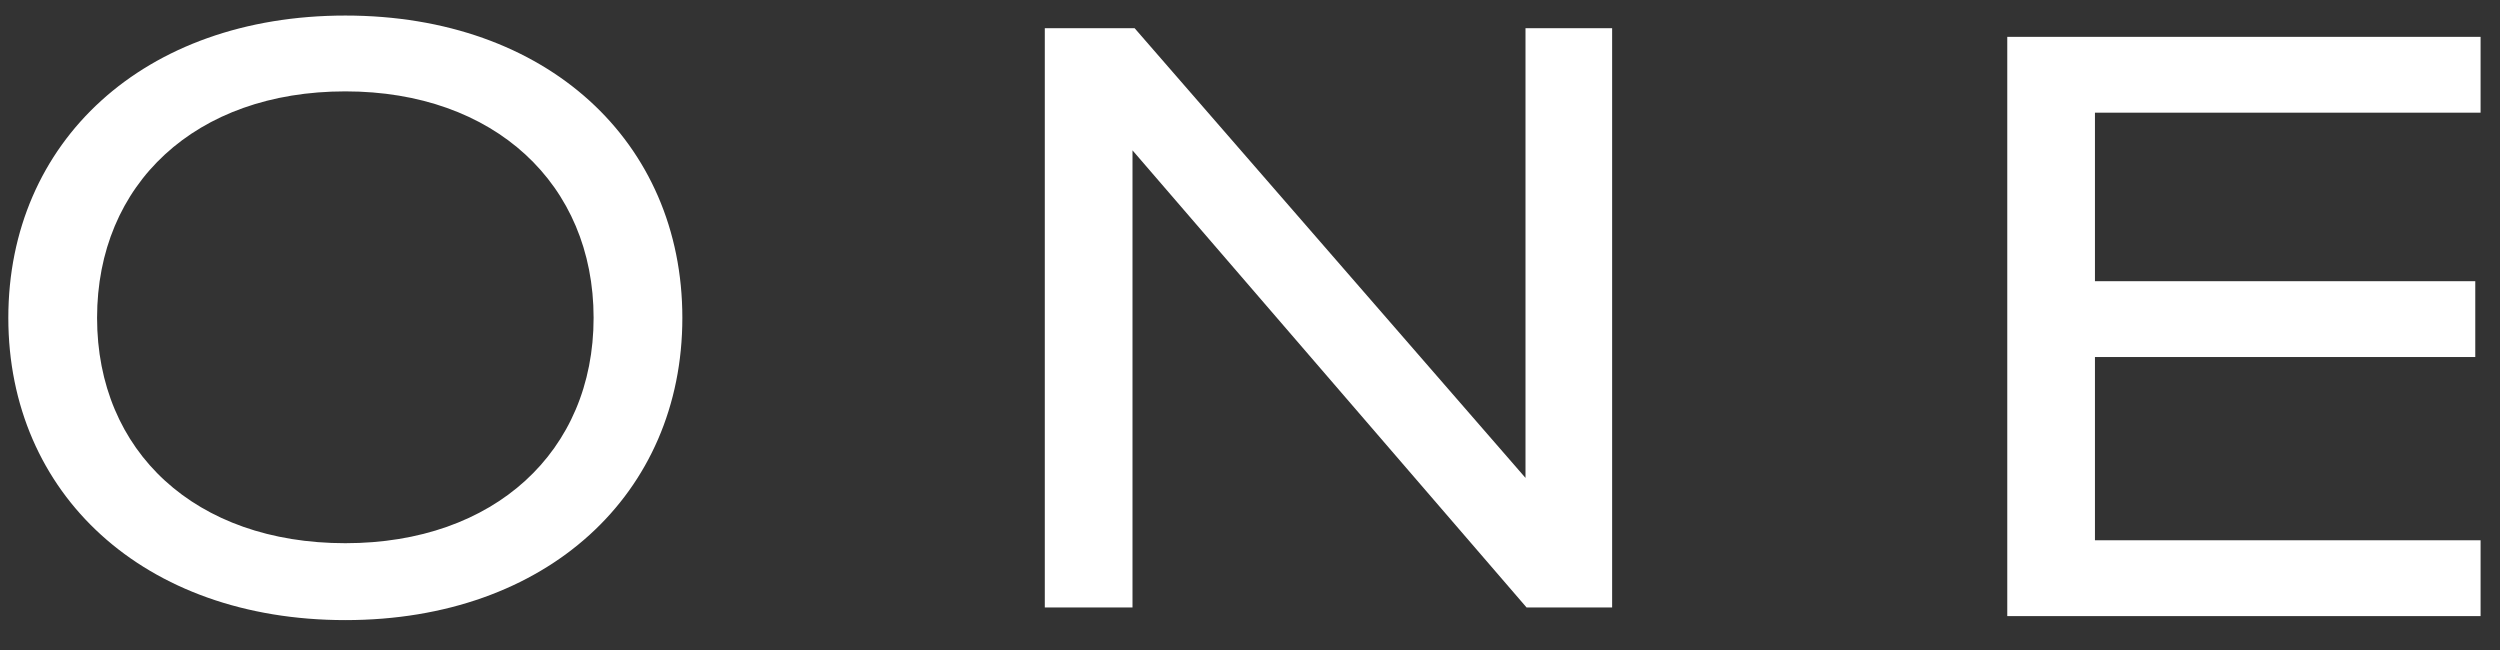 <?xml version="1.0" encoding="UTF-8"?> <svg xmlns="http://www.w3.org/2000/svg" width="100" height="26" viewBox="0 0 100 26" fill="none"><rect x="0" y="0" width="100" height="26" fill="#333333" stroke="none"/><g clip-path="url(#clip0_93_1547)"><path d="M0.333 12.713C0.333 5.678 5.742 0.622 13.814 0.622C21.885 0.622 27.294 5.678 27.294 12.713C27.294 19.748 21.885 24.804 13.814 24.804C5.742 24.804 0.333 19.748 0.333 12.713ZM13.814 21.728C19.772 21.728 23.744 18.063 23.744 12.713C23.744 7.363 19.772 3.655 13.814 3.655C7.813 3.655 3.883 7.363 3.883 12.713C3.883 18.063 7.813 21.728 13.814 21.728Z" fill="white"></path><path d="M41.792 1.127H45.384L61.02 19.116V1.127H64.485V24.298H61.062L45.3 6.014V24.298H41.792V1.127Z" fill="white"></path><path d="M80.291 1.474H99.223V4.507H83.798V11.248H99.011V14.281H83.798V21.611H99.223V24.644H80.291V1.474Z" fill="white"></path></g><defs><clipPath id="clip0_93_1547"><rect width="99.333" height="25.333" fill="white" transform="translate(0.333 0.333)"></rect></clipPath></defs></svg> 
